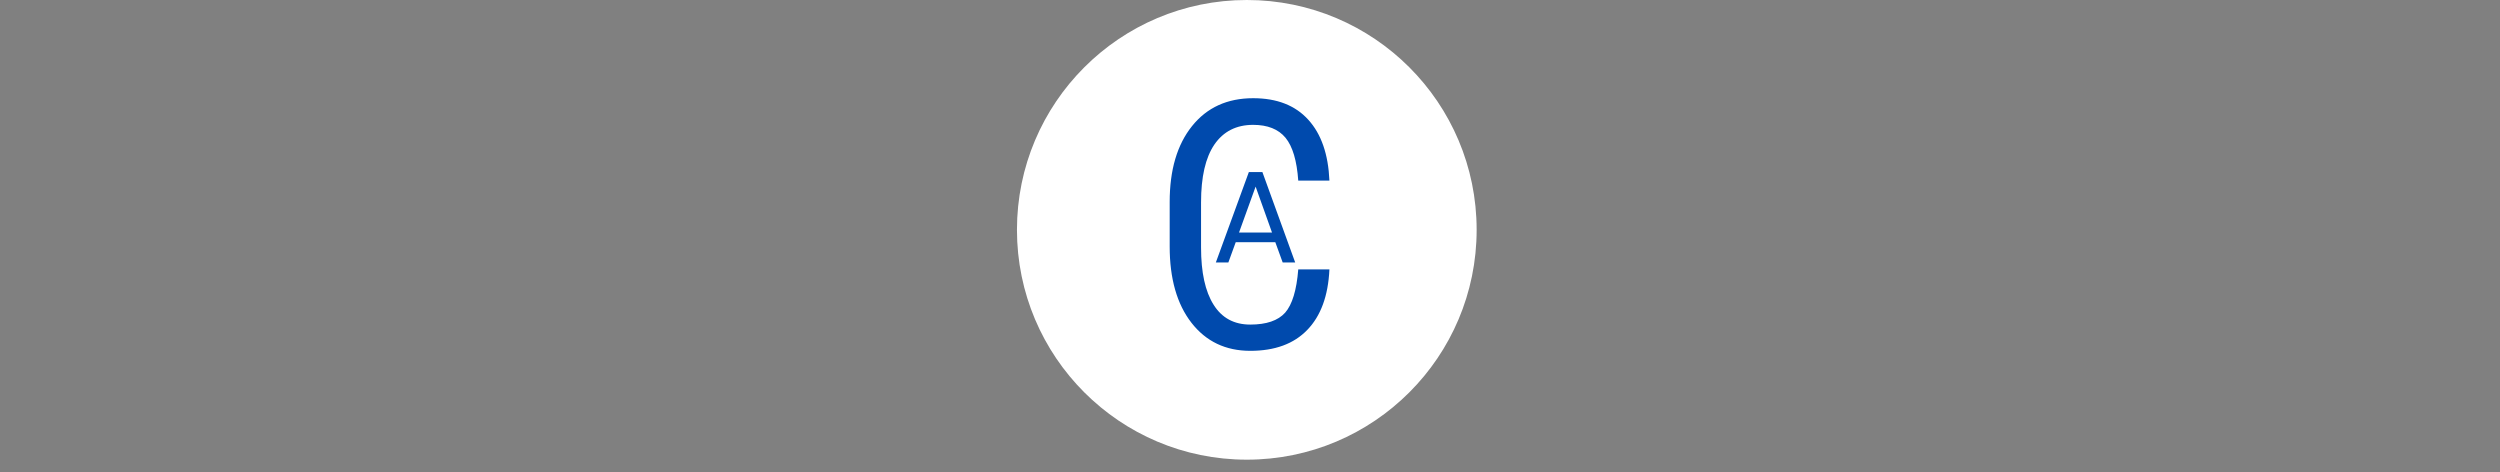 <svg xmlns="http://www.w3.org/2000/svg" xmlns:xlink="http://www.w3.org/1999/xlink" width="254" zoomAndPan="magnify" viewBox="0 0 190.5 36" height="48" preserveAspectRatio="xMidYMid meet" version="1.0"><rect x="0" y="0" width="190.5" height="36" fill="#808080" stroke="none"/><defs><g/><clipPath id="c2a480aac8"><path d="M 77.492 0 L 112.52 0 L 112.52 35.027 L 77.492 35.027 Z M 77.492 0 " clip-rule="nonzero"/></clipPath><clipPath id="e5e9238882"><path d="M 95.008 0 C 85.336 0 77.492 7.84 77.492 17.512 C 77.492 27.188 85.336 35.027 95.008 35.027 C 104.68 35.027 112.52 27.188 112.52 17.512 C 112.52 7.84 104.68 0 95.008 0 Z M 95.008 0 " clip-rule="nonzero"/></clipPath></defs><g clip-path="url(#c2a480aac8)"><g clip-path="url(#e5e9238882)"><path fill="#ffffff" d="M 77.492 0 L 112.52 0 L 112.52 35.027 L 77.492 35.027 Z M 77.492 0 " fill-opacity="1" fill-rule="nonzero"/></g></g><g fill="#004aad" fill-opacity="1"><g transform="translate(87.536, 26.483)"><g><path d="M 13.766 -5.953 C 13.672 -3.941 13.109 -2.406 12.078 -1.344 C 11.055 -0.281 9.609 0.25 7.734 0.25 C 5.859 0.25 4.363 -0.461 3.25 -1.891 C 2.145 -3.316 1.594 -5.254 1.594 -7.703 L 1.594 -11.094 C 1.594 -13.531 2.16 -15.457 3.297 -16.875 C 4.43 -18.289 5.984 -19 7.953 -19 C 9.766 -19 11.164 -18.453 12.156 -17.359 C 13.145 -16.273 13.68 -14.727 13.766 -12.719 L 11.391 -12.719 C 11.285 -14.238 10.961 -15.328 10.422 -15.984 C 9.879 -16.641 9.055 -16.969 7.953 -16.969 C 6.672 -16.969 5.688 -16.469 5 -15.469 C 4.32 -14.469 3.984 -13 3.984 -11.062 L 3.984 -7.625 C 3.984 -5.727 4.301 -4.273 4.938 -3.266 C 5.57 -2.254 6.504 -1.75 7.734 -1.75 C 8.961 -1.75 9.848 -2.051 10.391 -2.656 C 10.93 -3.27 11.266 -4.367 11.391 -5.953 Z M 13.766 -5.953 "/></g></g></g><g fill="#004aad" fill-opacity="1"><g transform="translate(92.319, 20.001)"><g><path d="M 4.859 -1.547 L 1.844 -1.547 L 1.281 0 L 0.328 0 L 2.844 -6.891 L 3.875 -6.891 L 6.375 0 L 5.422 0 Z M 4.609 -2.281 L 3.359 -5.781 L 2.094 -2.281 Z M 4.609 -2.281 "/></g></g></g></svg>
